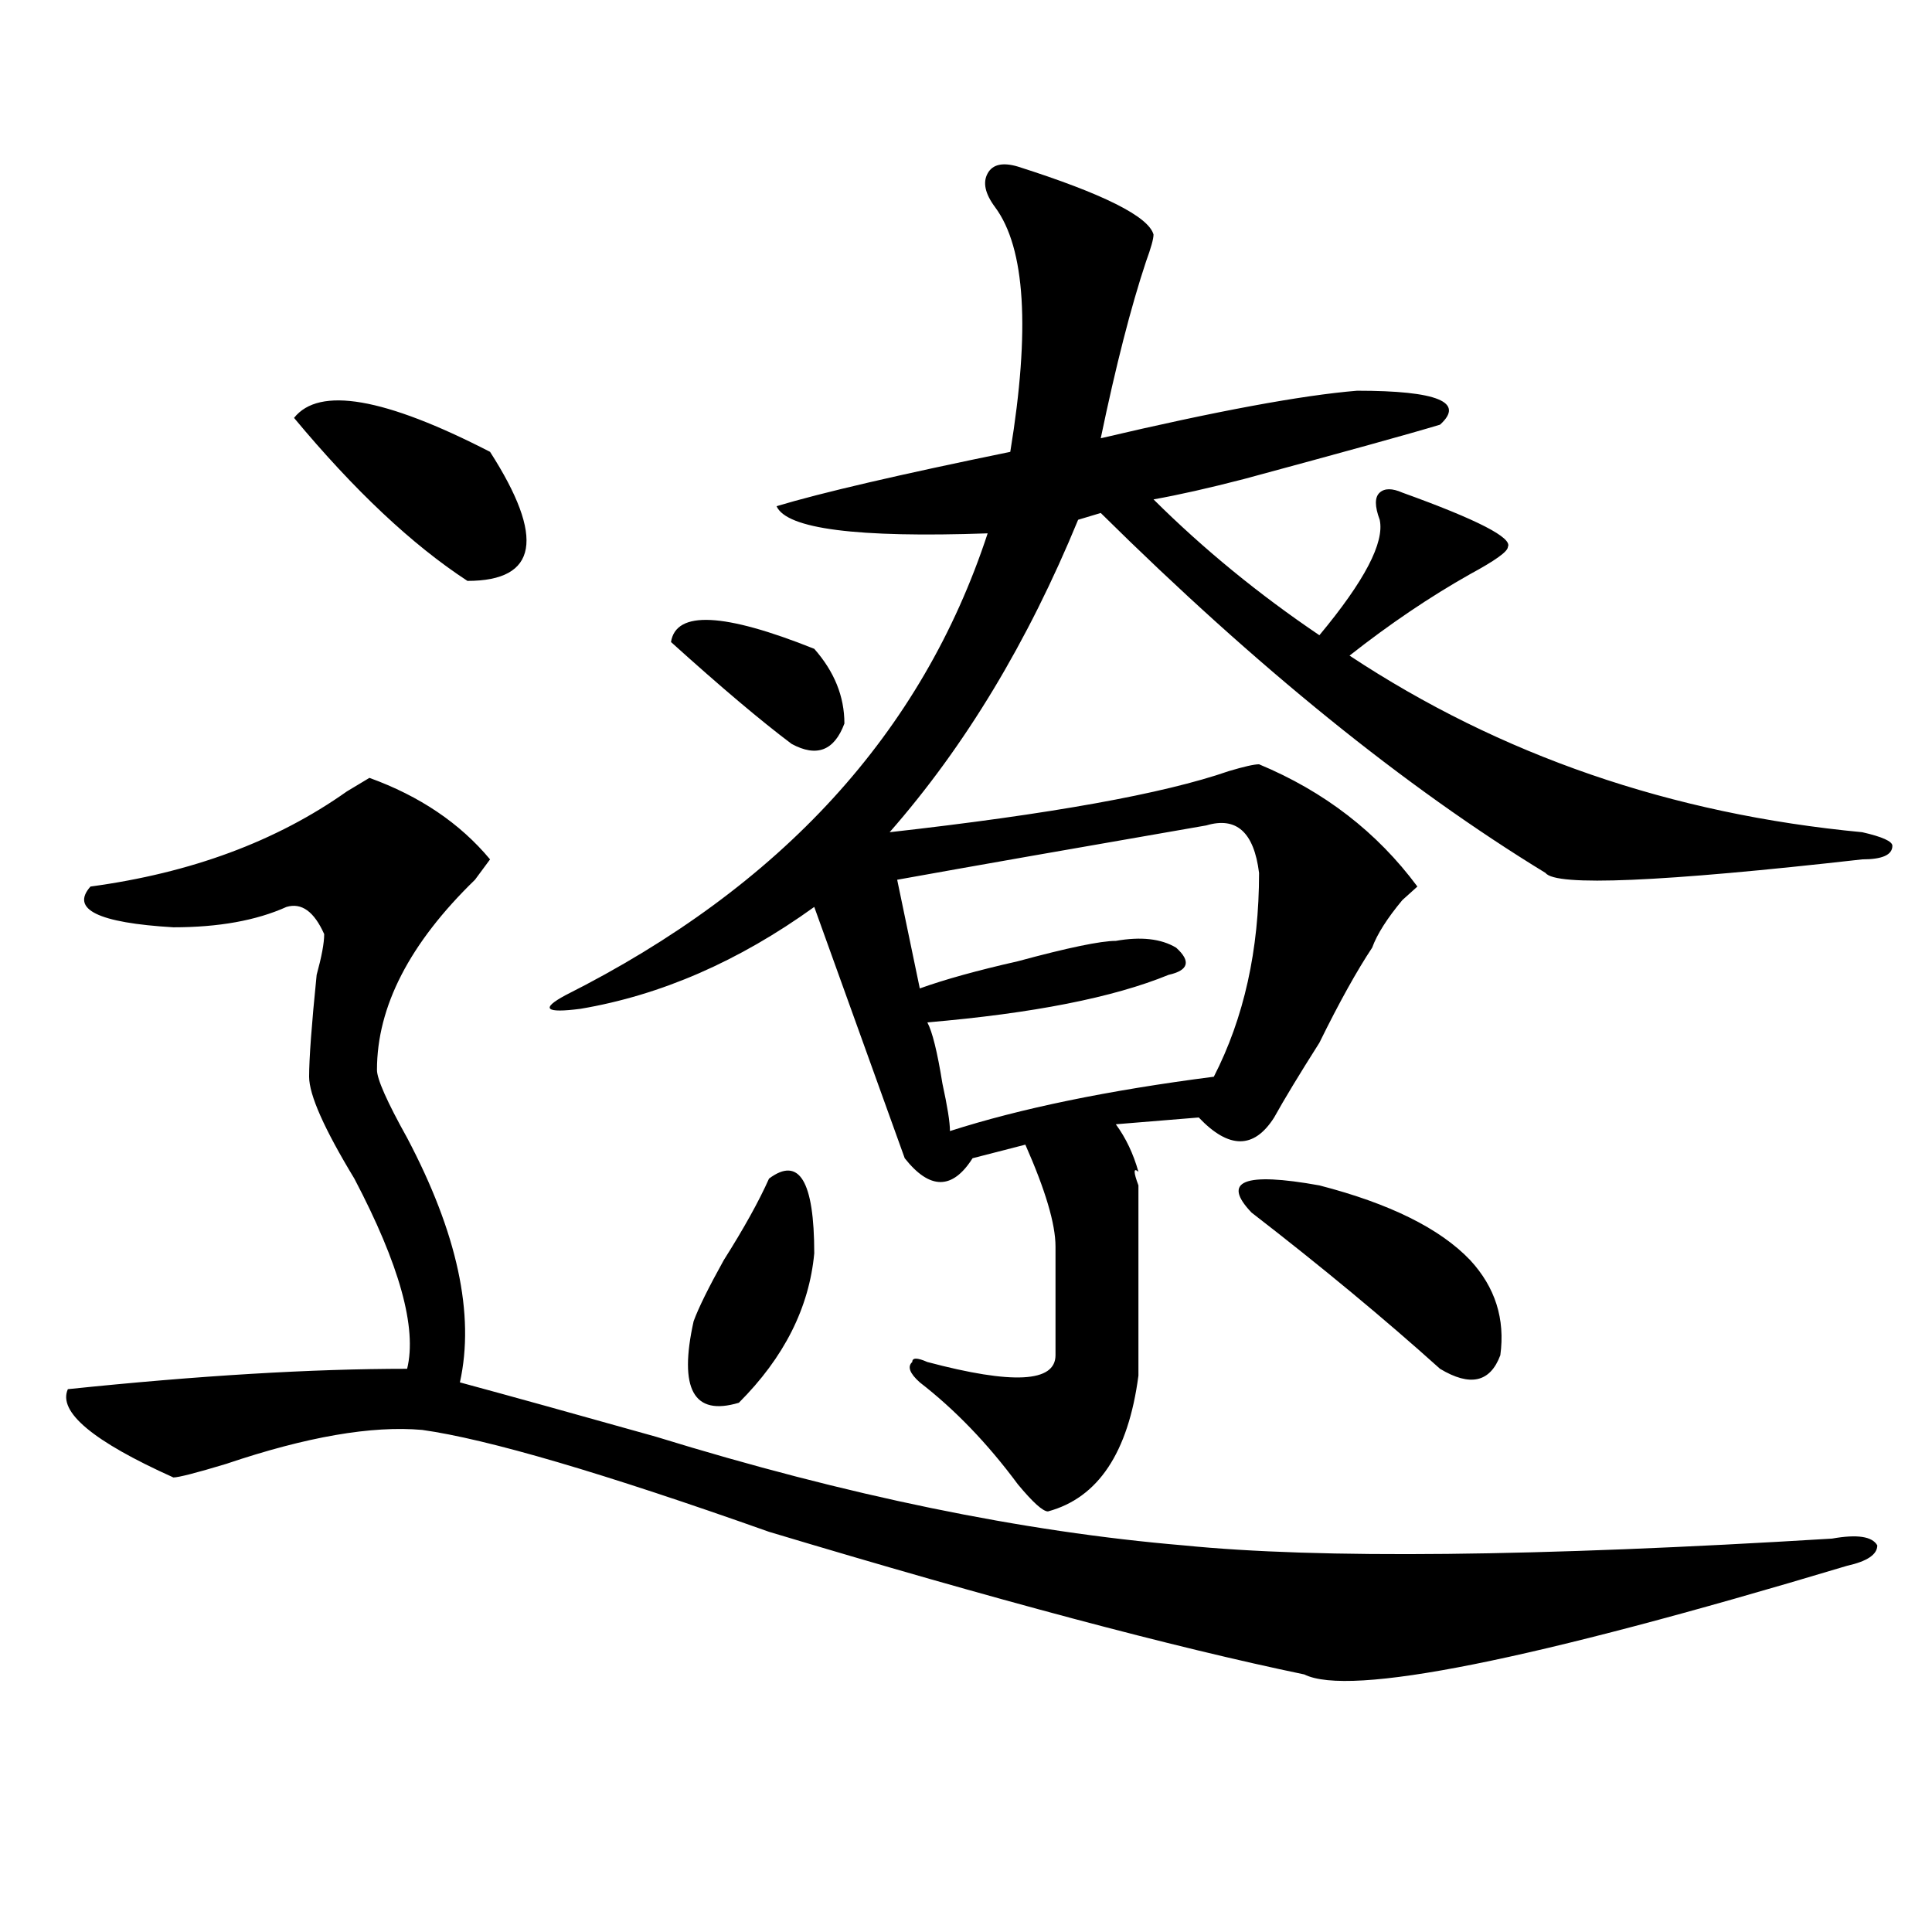 <?xml version="1.0" encoding="utf-8"?>
<!-- Generator: Adobe Illustrator 16.0.0, SVG Export Plug-In . SVG Version: 6.00 Build 0)  -->
<!DOCTYPE svg PUBLIC "-//W3C//DTD SVG 1.1//EN" "http://www.w3.org/Graphics/SVG/1.1/DTD/svg11.dtd">
<svg version="1.1" id="图层_1" xmlns="http://www.w3.org/2000/svg" xmlns:xlink="http://www.w3.org/1999/xlink" x="0px" y="0px"
	 width="1000px" height="1000px" viewBox="0 0 1000 1000" enable-background="new 0 0 1000 1000" xml:space="preserve">
<path d="M253.653,444.813l-7.805,10.547c-33.841,32.849-50.73,65.644-50.73,98.438c0,4.724,5.183,16.425,15.609,35.156
	c25.975,49.219,35.121,91.406,27.316,126.563c25.975,7.031,59.816,16.425,101.461,28.125
	c98.839,30.487,189.873,49.219,273.164,56.25c70.242,7.031,182.069,5.878,335.602-3.516c12.988-2.308,20.792-1.153,23.414,3.516
	c0,4.724-5.244,8.239-15.609,10.547c-163.898,49.219-257.555,67.95-280.969,56.25c-67.681-14.063-159.996-38.672-277.066-73.828
	c-85.852-30.433-145.728-48.011-179.508-52.734c-26.036-2.308-59.877,3.516-101.461,17.578c-15.609,4.724-24.756,7.031-27.316,7.031
	c-41.645-18.731-59.877-33.948-54.633-45.703c67.62-7.031,126.156-10.547,175.605-10.547c5.183-21.094-3.902-53.888-27.316-98.438
	c-15.609-25.763-23.414-43.341-23.414-52.734c0-9.339,1.281-26.917,3.902-52.734c2.561-9.339,3.902-16.37,3.902-21.094
	c-5.244-11.7-11.707-16.37-19.512-14.063c-15.609,7.031-35.121,10.547-58.535,10.547c-39.023-2.308-53.352-9.339-42.926-21.094
	c52.011-7.031,96.217-23.401,132.68-49.219l11.707-7.031C217.19,412.019,238.043,426.081,253.653,444.813z M152.192,216.297
	c12.988-16.37,46.828-10.547,101.461,17.578c28.597,44.55,24.695,66.797-11.707,66.797
	C213.288,281.94,183.411,253.815,152.192,216.297z M526.817,86.219c44.206,14.063,67.62,25.817,70.242,35.156
	c0,2.362-1.342,7.031-3.902,14.063c-7.805,23.456-15.609,53.942-23.414,91.406c59.816-14.063,104.022-22.247,132.68-24.609
	c41.584,0,55.913,5.878,42.926,17.578c-15.609,4.724-49.45,14.063-101.461,28.125c-18.231,4.724-33.841,8.239-46.828,10.547
	c25.975,25.817,54.633,49.219,85.852,70.313c23.414-28.125,33.78-48.011,31.219-59.766c-2.622-7.031-2.622-11.7,0-14.063
	c2.561-2.308,6.463-2.308,11.707,0c39.023,14.063,57.194,23.456,54.633,28.125c0,2.362-6.524,7.031-19.512,14.063
	c-20.853,11.755-41.645,25.817-62.438,42.188c78.047,51.581,166.459,82.067,265.359,91.406c10.366,2.362,15.609,4.724,15.609,7.031
	c0,4.724-5.244,7.031-15.609,7.031c-104.083,11.755-158.716,14.063-163.898,7.031c-72.864-44.495-149.631-106.622-230.238-186.328
	l-11.707,3.516C532,332.313,499.5,386.255,460.477,430.75c83.23-9.339,141.765-19.886,175.605-31.641
	c7.805-2.308,12.988-3.516,15.609-3.516c33.78,14.063,61.096,35.156,81.949,63.281l-7.805,7.031
	c-7.805,9.394-13.049,17.578-15.609,24.609c-7.805,11.755-16.951,28.125-27.316,49.219c-10.427,16.425-18.231,29.333-23.414,38.672
	c-10.427,16.425-23.414,16.425-39.023,0l-42.926,3.516c5.183,7.031,9.085,15.271,11.707,24.609c-2.622-2.308-2.622,0,0,7.031
	c0,44.55,0,77.344,0,98.438c-5.244,39.88-20.853,63.281-46.828,70.313c-2.622,0-7.805-4.669-15.609-14.063
	c-15.609-21.094-32.56-38.672-50.73-52.734c-5.244-4.669-6.524-8.185-3.902-10.547c0-2.308,2.561-2.308,7.805,0
	c44.206,11.755,66.34,10.547,66.34-3.516c0-21.094,0-39.825,0-56.25c0-11.7-5.244-29.278-15.609-52.734l-27.316,7.031
	c-10.427,16.425-22.134,16.425-35.121,0l-46.828-130.078c-39.023,28.125-79.388,45.703-120.973,52.734
	c-18.231,2.362-20.853,0-7.805-7.031c111.826-56.25,184.691-135.901,218.531-239.063c-67.681,2.362-104.083-2.308-109.266-14.063
	c23.414-7.031,63.718-16.37,120.973-28.125c10.365-63.281,7.805-105.469-7.805-126.563c-5.244-7.031-6.524-12.854-3.902-17.578
	C513.768,85.065,519.012,83.911,526.817,86.219z M347.309,332.313c2.561-16.37,27.316-15.216,74.145,3.516
	c10.365,11.755,15.609,24.609,15.609,38.672c-5.244,14.063-14.329,17.578-27.316,10.547
	C394.137,373.347,373.284,355.769,347.309,332.313z M398.04,610.047c15.609-11.7,23.414,1.208,23.414,38.672
	c-2.622,28.125-15.609,53.942-39.023,77.344c-23.414,7.031-31.219-7.031-23.414-42.188c2.561-7.031,7.805-17.578,15.609-31.641
	C384.991,635.864,392.796,621.802,398.04,610.047z M624.375,427.234c-67.681,11.755-120.973,21.094-159.996,28.125l11.707,56.25
	c12.988-4.669,29.877-9.339,50.73-14.063c25.975-7.031,42.926-10.547,50.73-10.547c12.988-2.308,23.414-1.153,31.219,3.516
	c7.805,7.031,6.463,11.755-3.902,14.063c-28.658,11.755-70.242,19.94-124.875,24.609c2.561,4.724,5.183,15.271,7.805,31.641
	c2.561,11.755,3.902,19.94,3.902,24.609c36.402-11.7,81.949-21.094,136.582-28.125c15.609-30.433,23.414-65.589,23.414-105.469
	C649.07,430.75,639.985,422.565,624.375,427.234z M647.79,627.625c-15.609-16.37-3.902-21.094,35.121-14.063
	c36.402,9.394,62.438,22.302,78.047,38.672c12.988,14.063,18.17,30.487,15.609,49.219c-5.244,14.063-15.609,16.425-31.219,7.031
	C716.69,682.722,684.191,655.75,647.79,627.625z"/>
</svg>
